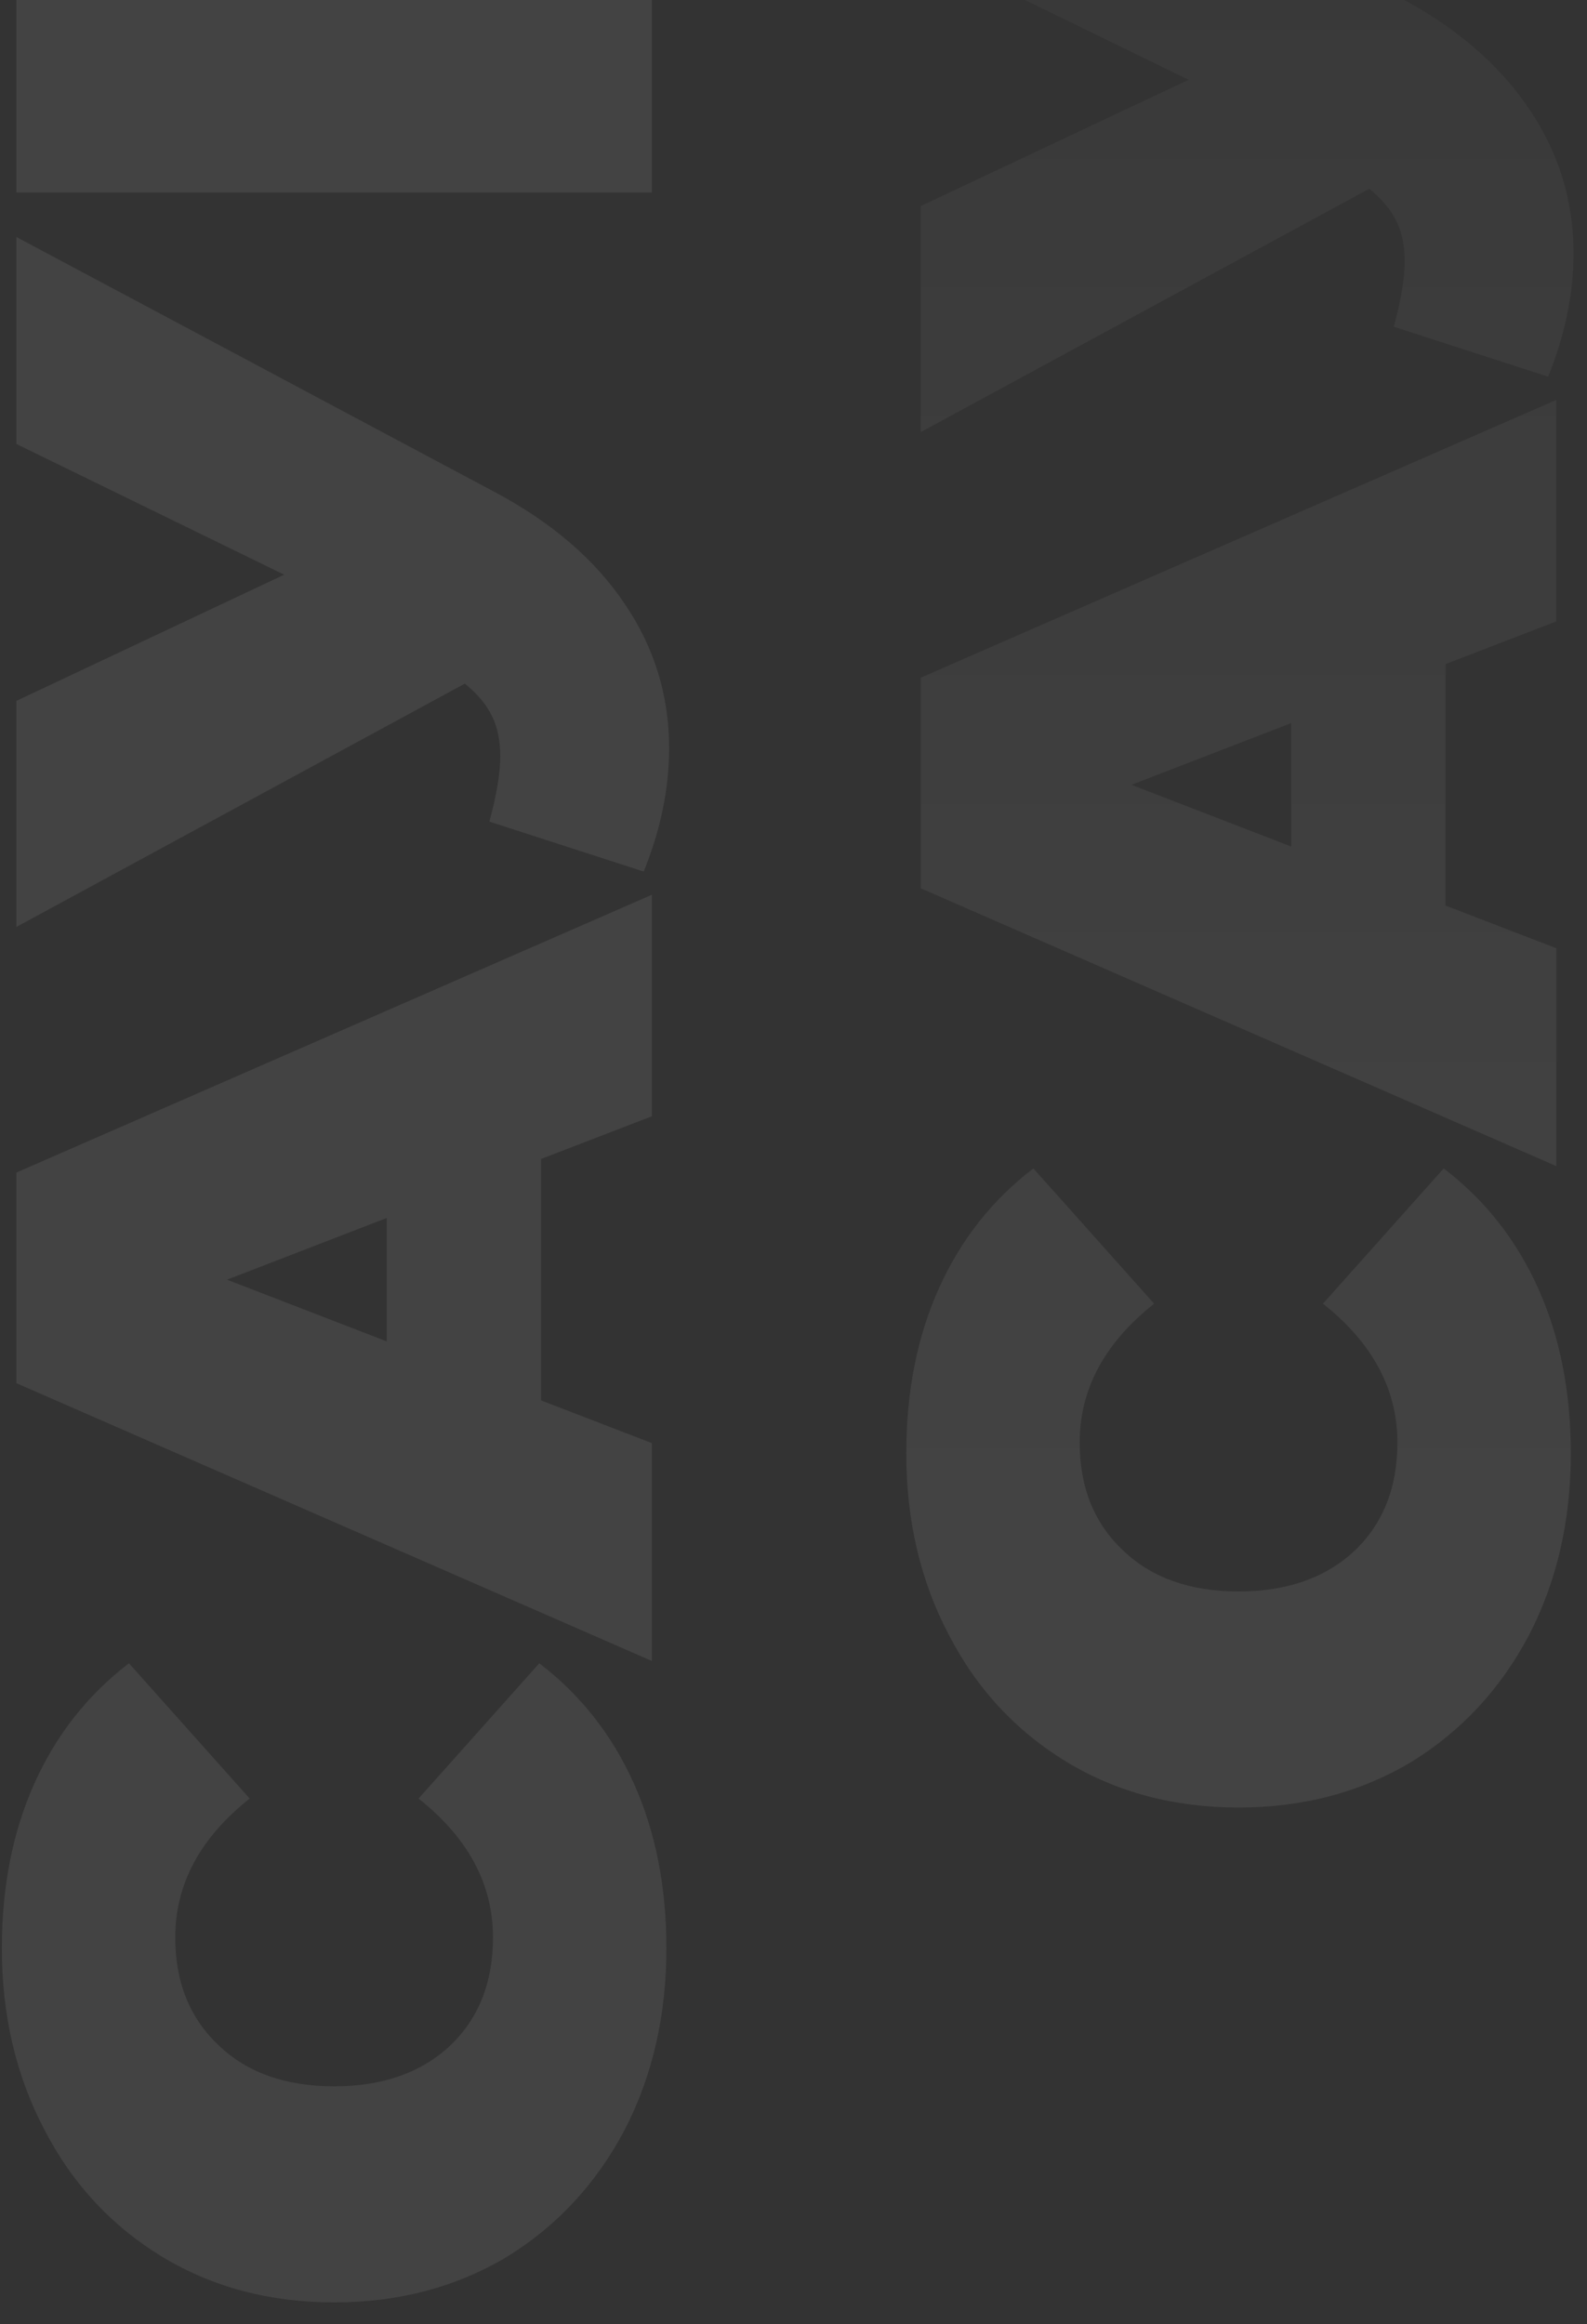 <?xml version="1.0" encoding="UTF-8"?> <svg xmlns="http://www.w3.org/2000/svg" width="465" height="681" viewBox="0 0 465 681" fill="none"><rect x="0" y="0" width="465" height="681" fill="#333333" stroke="none"/> <path d="M460.256 425.876C460.256 445.56 456.177 463.293 448.02 479.076C439.685 494.859 428.159 507.272 413.44 516.316C398.544 525.183 381.697 529.616 362.9 529.616C344.103 529.616 327.345 525.183 312.626 516.316C297.73 507.272 286.203 494.859 278.046 479.076C269.711 463.293 265.544 445.56 265.544 425.876C265.544 407.788 268.736 391.651 275.12 377.464C281.504 363.277 290.725 351.573 302.784 342.352L338.162 381.986C323.621 393.513 316.35 407.079 316.35 422.684C316.35 435.807 320.606 446.358 329.118 454.338C337.453 462.318 348.713 466.308 362.9 466.308C377.087 466.308 388.436 462.318 396.948 454.338C405.283 446.358 409.45 435.807 409.45 422.684C409.45 407.079 402.179 393.513 387.638 381.986L423.016 342.352C435.075 351.573 444.296 363.277 450.68 377.464C457.064 391.651 460.256 407.788 460.256 425.876ZM423.548 194.579L423.548 265.335L456 277.837L456 341.677L269.8 260.281L269.8 198.569L456 117.173L456 182.077L423.548 194.579ZM378.328 211.869L331.512 229.957L378.328 248.045L378.328 211.869ZM269.8 -75.563L409.982 -0.817C426.651 8.05 439.331 18.956 448.02 31.901C456.709 44.669 461.054 58.767 461.054 74.195C461.054 86.076 458.571 98.135 453.606 110.371L408.386 95.741C410.514 87.938 411.578 81.554 411.578 76.589C411.578 71.978 410.78 68.077 409.184 64.885C407.588 61.516 404.928 58.324 401.204 55.309L269.8 126.597L269.8 60.363L348.27 23.389L269.8 -14.915L269.8 -75.563ZM269.8 -272.143L456 -272.143L456 -209.367L387.372 -209.367L387.372 -151.379L456 -151.379L456 -88.603L269.8 -88.603L269.8 -151.379L335.768 -151.379L335.768 -209.367L269.8 -209.367L269.8 -272.143ZM423.548 -436.652L423.548 -365.896L456 -353.394L456 -289.554L269.8 -370.95L269.8 -432.662L456 -514.058L456 -449.154L423.548 -436.652ZM378.328 -419.362L331.512 -401.274L378.328 -383.186L378.328 -419.362Z" fill="url(#paint0_linear_104_7)" fill-opacity="0.08"></path> <path d="M195.256 570.876C195.256 590.56 191.177 608.293 183.02 624.076C174.685 639.859 163.159 652.272 148.44 661.316C133.544 670.183 116.697 674.616 97.9 674.616C79.103 674.616 62.345 670.183 47.626 661.316C32.73 652.272 21.203 639.859 13.046 624.076C4.711 608.293 0.544 590.56 0.544 570.876C0.544 552.788 3.736 536.651 10.12 522.464C16.504 508.277 25.725 496.573 37.784 487.352L73.162 526.986C58.621 538.513 51.35 552.079 51.35 567.684C51.35 580.807 55.606 591.358 64.118 599.338C72.453 607.318 83.713 611.308 97.9 611.308C112.087 611.308 123.436 607.318 131.948 599.338C140.283 591.358 144.45 580.807 144.45 567.684C144.45 552.079 137.179 538.513 122.638 526.986L158.016 487.352C170.075 496.573 179.296 508.277 185.68 522.464C192.064 536.651 195.256 552.788 195.256 570.876ZM158.548 339.579L158.548 410.335L191 422.837L191 486.677L4.8 405.281L4.8 343.569L191 262.173L191 327.077L158.548 339.579ZM113.328 356.869L66.512 374.957L113.328 393.045L113.328 356.869ZM4.8 69.437L144.982 144.183C161.651 153.05 174.331 163.956 183.02 176.901C191.709 189.669 196.054 203.767 196.054 219.195C196.054 231.076 193.571 243.135 188.606 255.371L143.386 240.741C145.514 232.938 146.578 226.554 146.578 221.589C146.578 216.978 145.78 213.077 144.184 209.885C142.588 206.516 139.928 203.324 136.204 200.309L4.8 271.597L4.8 205.363L83.27 168.389L4.8 130.085L4.8 69.437ZM4.8 -127.143L191 -127.143L191 -64.367L122.372 -64.367L122.372 -6.379L191 -6.379L191 56.397L4.8 56.397L4.8 -6.379L70.768 -6.379L70.768 -64.367L4.8 -64.367L4.8 -127.143ZM158.548 -291.652L158.548 -220.896L191 -208.394L191 -144.554L4.8 -225.95L4.8 -287.662L191 -369.058L191 -304.154L158.548 -291.652ZM113.328 -274.362L66.512 -256.274L113.328 -238.186L113.328 -274.362Z" fill="white" fill-opacity="0.08"></path> <defs> <linearGradient id="paint0_linear_104_7" x1="384" y1="458.5" x2="384" y2="-312.5" gradientUnits="userSpaceOnUse"> <stop stop-color="white"></stop> <stop offset="1" stop-color="white" stop-opacity="0"></stop> </linearGradient> </defs> </svg> 